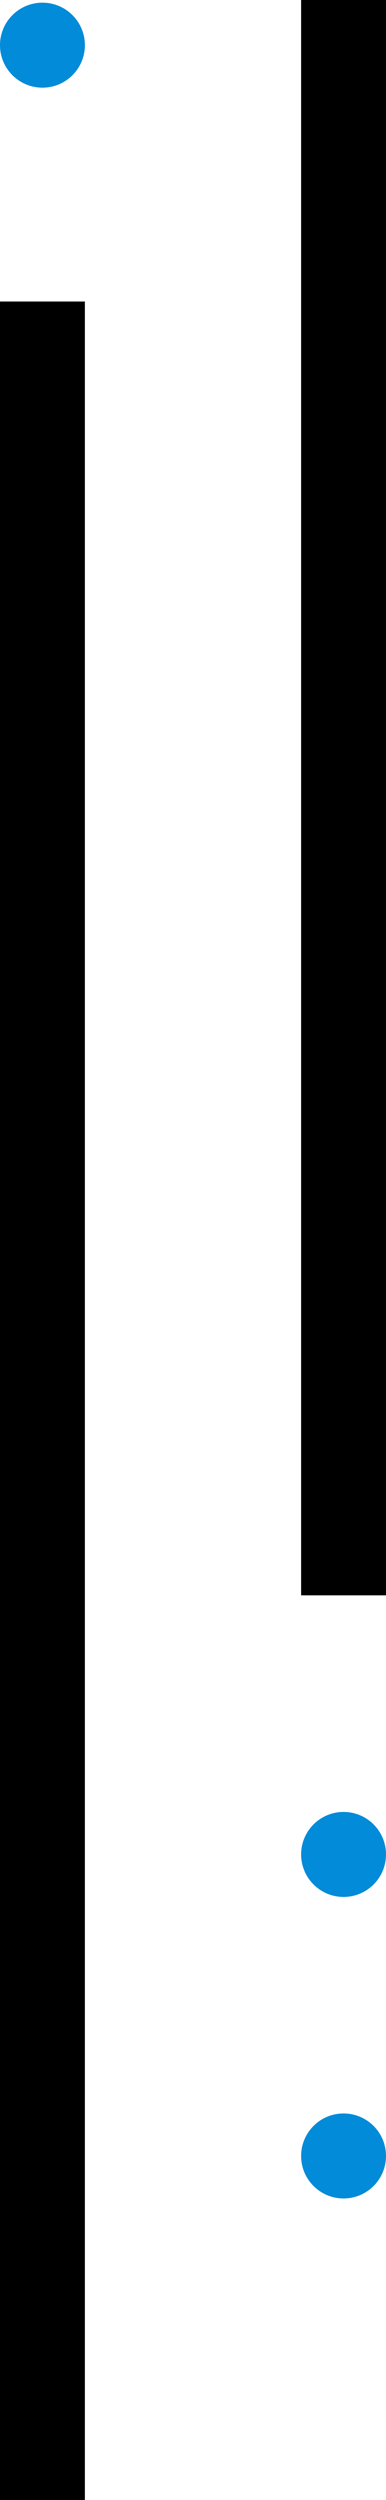 <?xml version="1.0" encoding="UTF-8"?> <svg xmlns="http://www.w3.org/2000/svg" id="Capa_2" viewBox="0 0 59.3 383.55"><defs><style>.cls-1{fill:#028bd8;}</style></defs><g id="Capa_1-2"><g><g><circle class="cls-1" cx="6.52" cy="6.93" r="6.52"></circle><circle class="cls-1" cx="52.78" cy="284.51" r="6.52"></circle><circle class="cls-1" cx="52.78" cy="330.77" r="6.52"></circle></g><rect y="46.26" width="13.04" height="337.29"></rect><rect x="46.26" width="13.04" height="244.76"></rect></g></g></svg> 